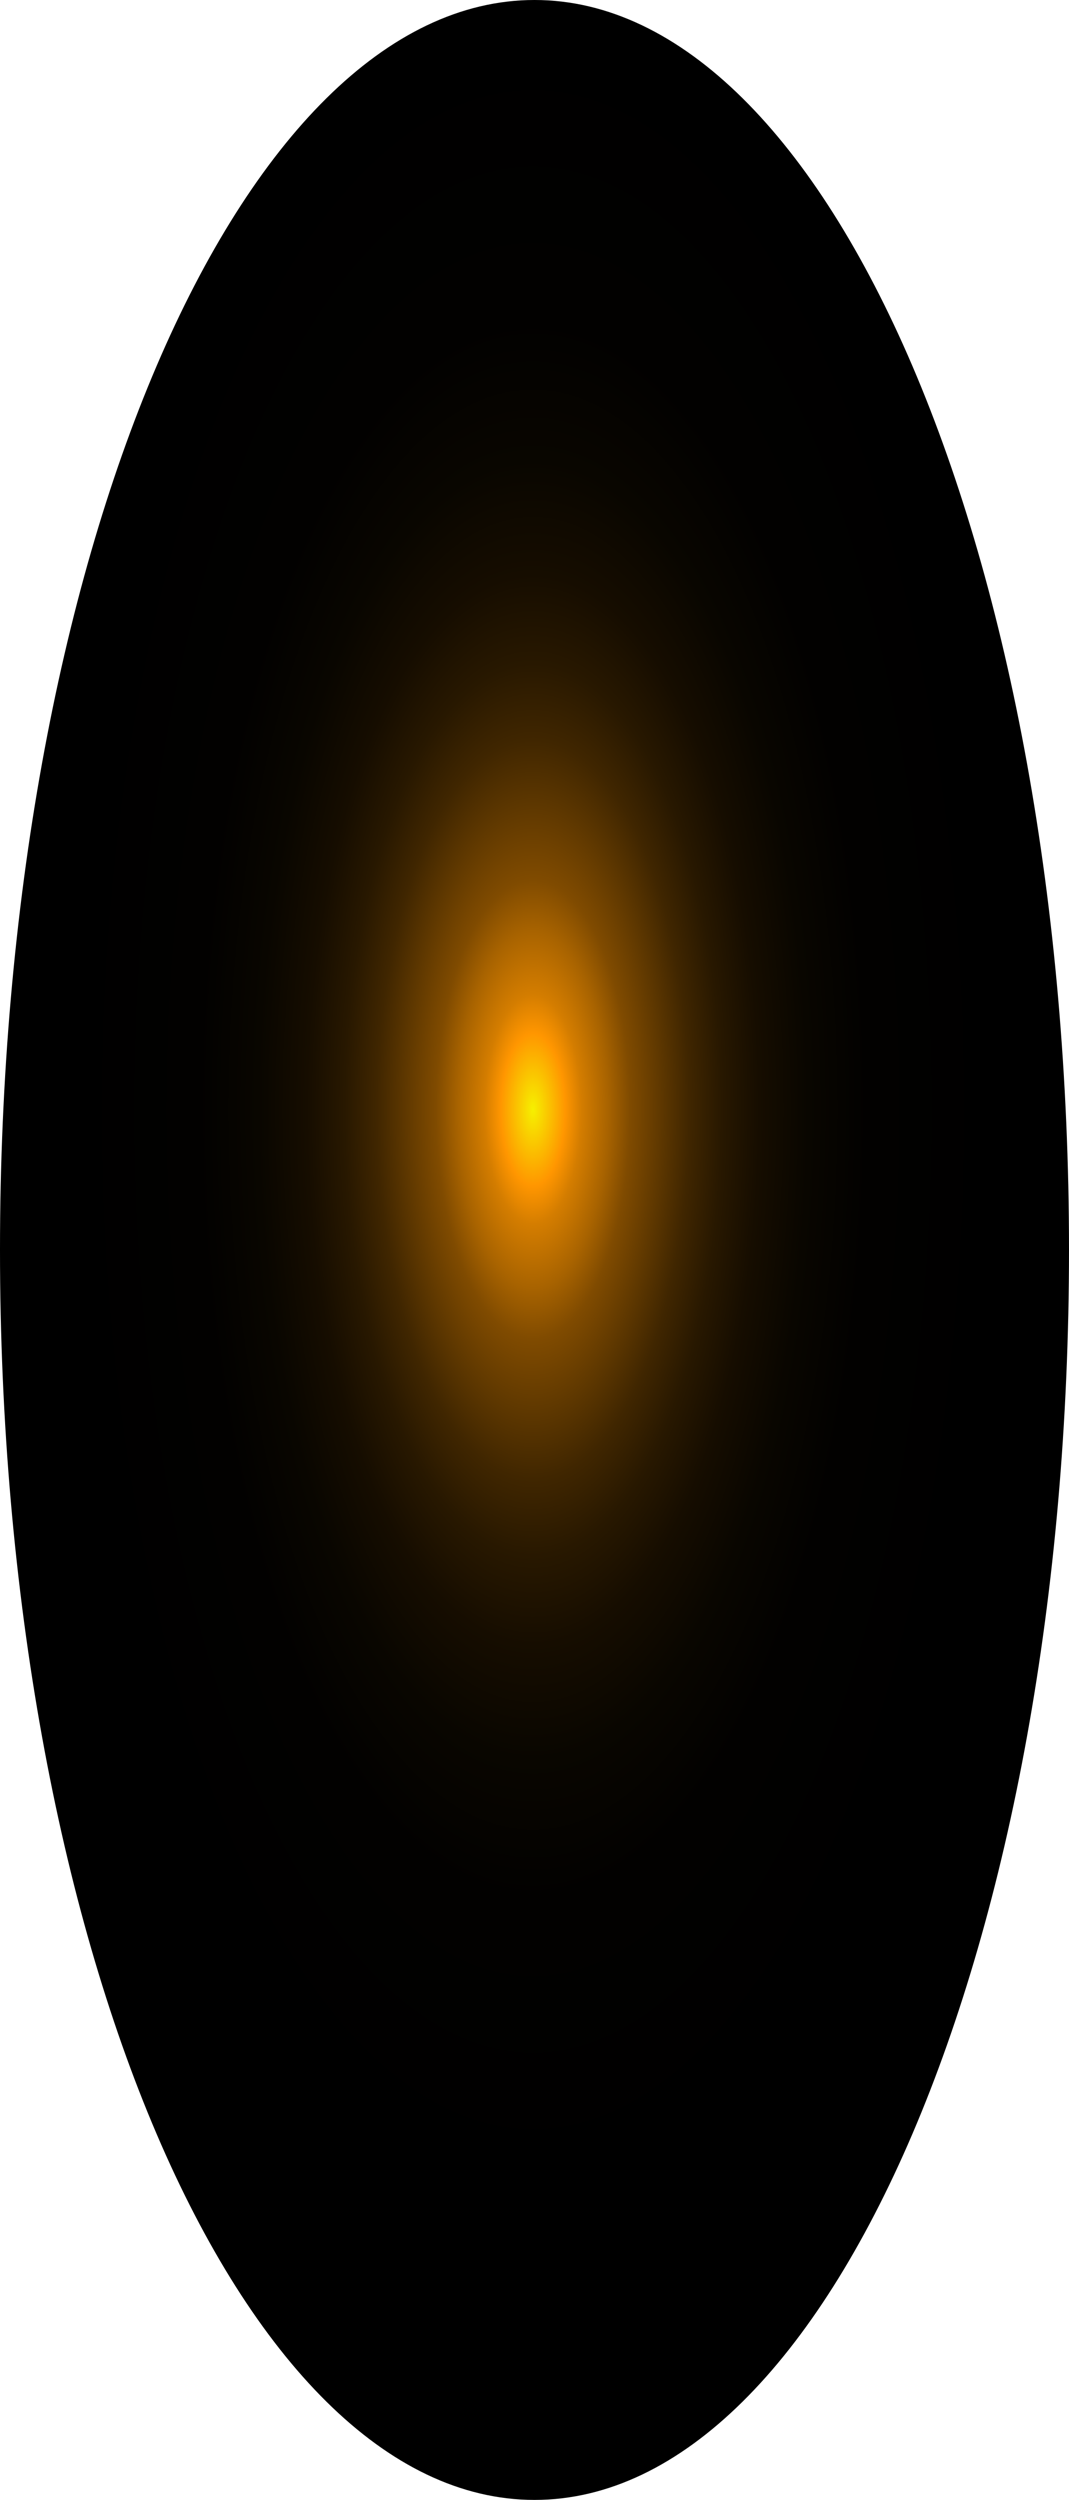 <?xml version="1.0" encoding="utf-8"?>
<svg xmlns="http://www.w3.org/2000/svg" fill="none" height="100%" overflow="visible" preserveAspectRatio="none" style="display: block;" viewBox="0 0 24.745 57.842" width="100%">
<path d="M12.373 57.842C19.206 57.842 24.745 44.893 24.745 28.921C24.745 12.948 19.206 0 12.373 0C5.539 0 0 12.948 0 28.921C0 44.893 5.539 57.842 12.373 57.842Z" fill="url(#paint0_radial_0_703)" id="Vector" style="mix-blend-mode:screen"/>
<defs>
<radialGradient cx="0" cy="0" gradientTransform="translate(12.338 25.741) scale(12.373 28.867)" gradientUnits="userSpaceOnUse" id="paint0_radial_0_703" r="1">
<stop stop-color="#F6F000"/>
<stop offset="0.06" stop-color="#FF9600"/>
<stop offset="0.09" stop-color="#D47D00"/>
<stop offset="0.14" stop-color="#A86300"/>
<stop offset="0.18" stop-color="#804B00"/>
<stop offset="0.24" stop-color="#5D3700"/>
<stop offset="0.29" stop-color="#402600"/>
<stop offset="0.35" stop-color="#281800"/>
<stop offset="0.42" stop-color="#160D00"/>
<stop offset="0.51" stop-color="#090600"/>
<stop offset="0.62" stop-color="#020100"/>
<stop offset="0.86"/>
</radialGradient>
</defs>
</svg>